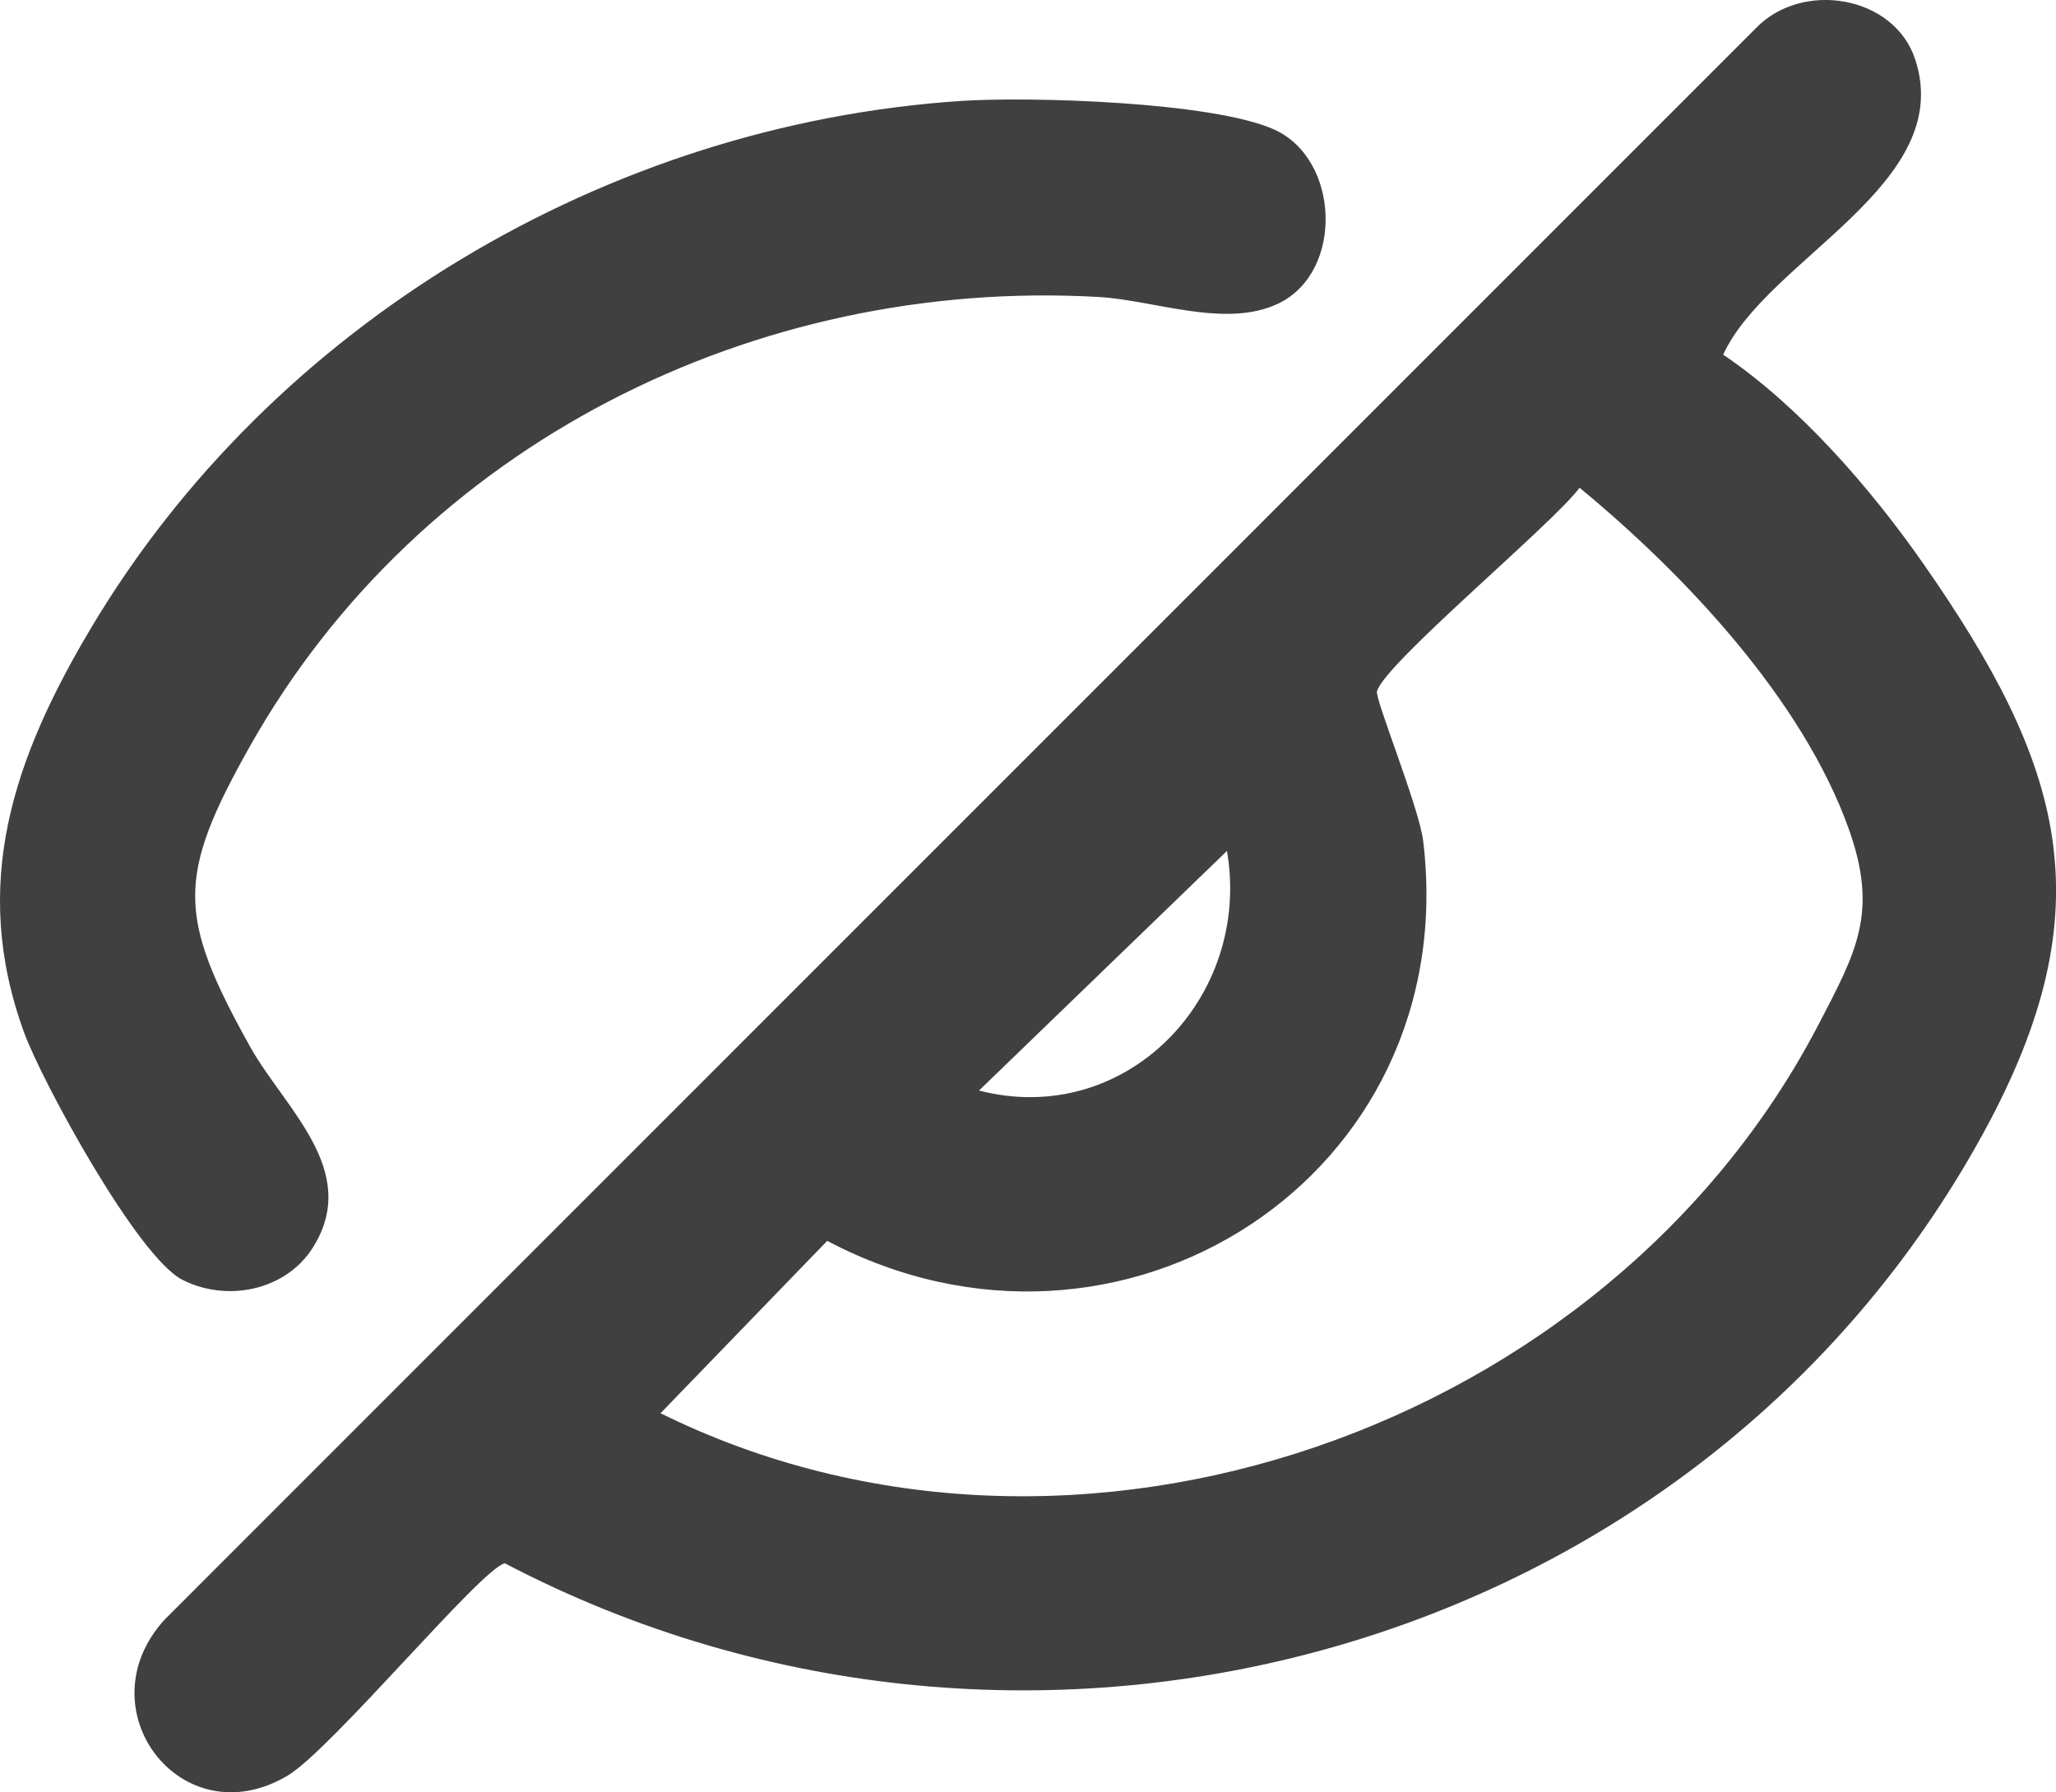 <?xml version="1.0" encoding="UTF-8"?>
<svg id="Laag_2" data-name="Laag 2" xmlns="http://www.w3.org/2000/svg" viewBox="0 0 248.67 216.77">
  <defs>
    <style>
      .cls-1 {
        fill: #404040;
      }
    </style>
  </defs>
  <g id="Laag_1-2" data-name="Laag 1">
    <g>
      <path class="cls-1" d="M208.42,42.9c9.18,6.2,17.79,16.08,24.22,25.3,16.91,24.25,22.2,41.45,7.3,68.74-34.51,63.22-115.42,85.38-178.88,52.14-2.78.53-20.97,22.54-26.29,25.69-12.8,7.59-24.72-8.05-14.87-18.87L212.39,3.39c5.59-5.78,16.7-3.95,19.25,3.79,4.98,15.12-17.93,24.12-23.22,35.71ZM191.05,58.99c-3.28,4.42-23.65,21.3-24.51,24.64-.24.92,5.11,14.09,5.59,18.07,4.9,40.65-36.69,67.09-72.08,48.38l-20.16,20.85c50,24.72,114.64,1.82,140.04-46.98,4.6-8.84,7.29-13.58,3.67-23.71-5.61-15.68-19.89-30.82-32.55-41.24ZM148.4,102.92l-29.99,28.98c17.72,4.58,33.03-11.22,29.99-28.98Z"/>
      <path class="cls-1" d="M116.21,12.21c8.47-.56,30.52.11,37.93,3.47,7.9,3.58,8.42,17.15.54,21-6.37,3.11-15.06-.38-21.78-.76-41.58-2.37-82.12,17.85-102.66,54.32-8.9,15.8-8.79,20.55,0,36.34,4.16,7.47,13.43,15,7.62,24.28-3.27,5.23-10.41,6.69-15.82,3.92s-16.92-23.88-19.12-29.88c-6.6-18.06-1.2-33.33,8.07-48.91C32.9,39.18,73.39,15.06,116.21,12.21Z"/>
    </g>
  </g>
</svg>